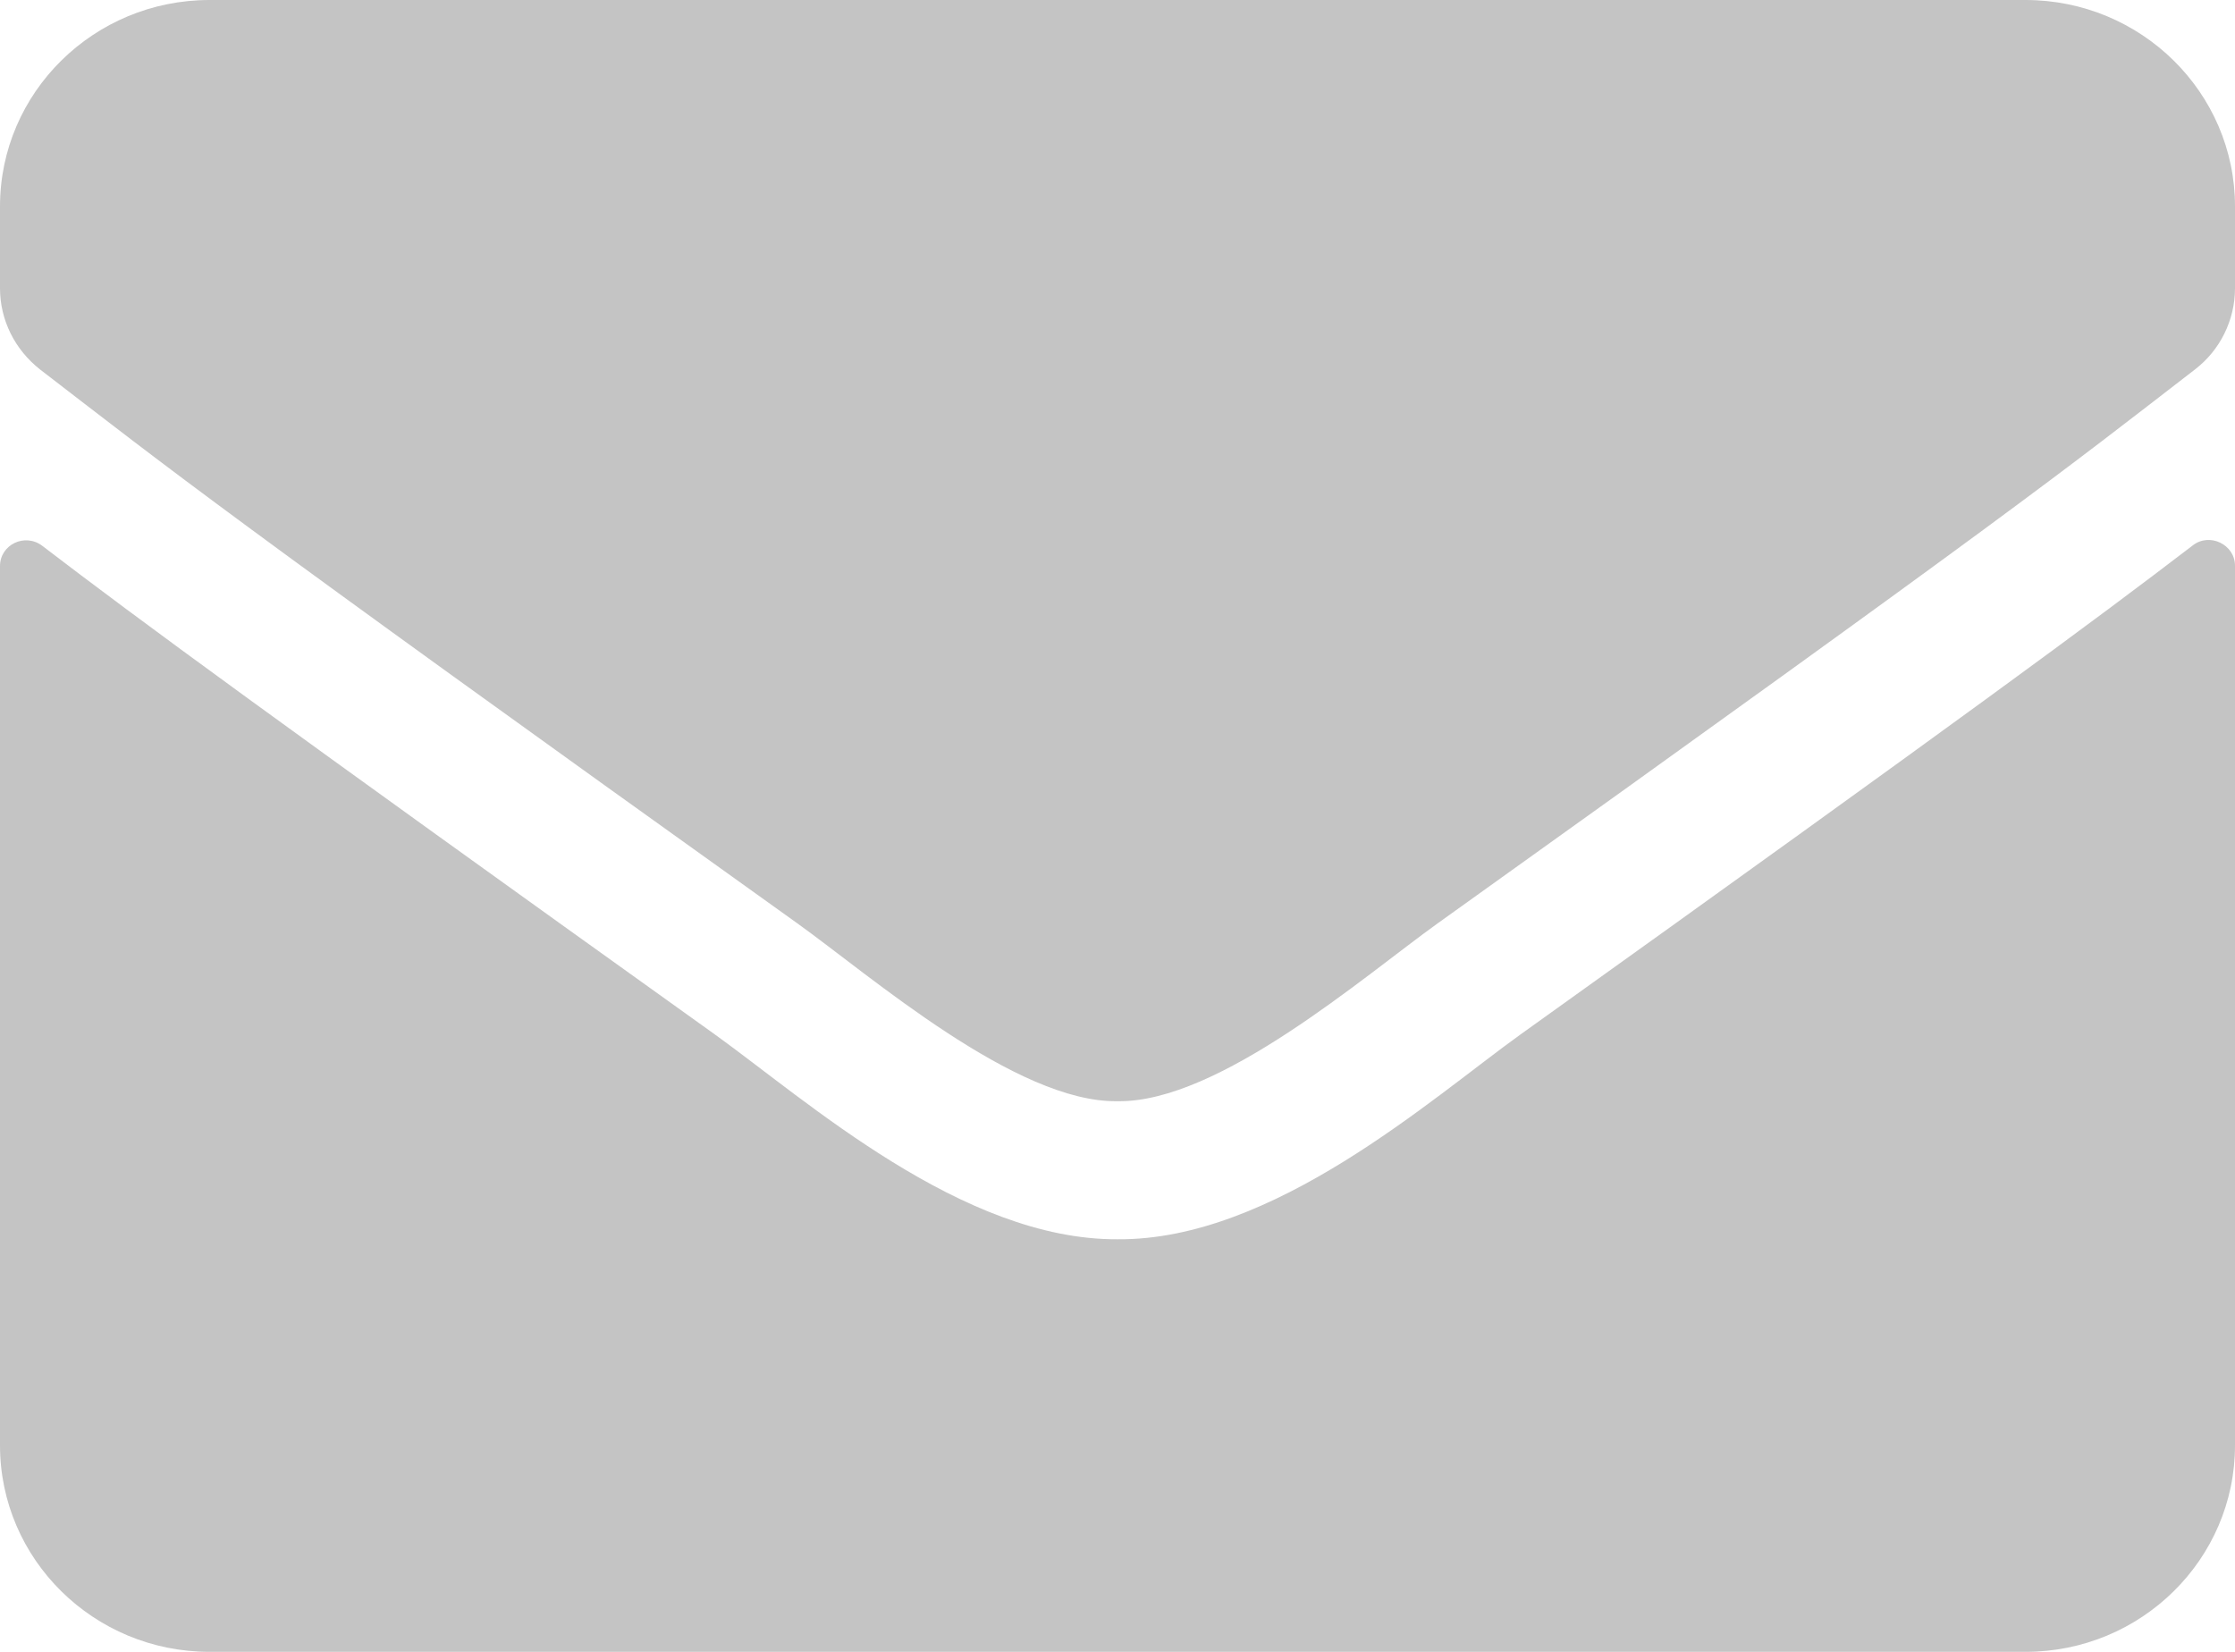 <svg width="23" height="17" viewBox="0 0 23 17" fill="none" xmlns="http://www.w3.org/2000/svg">
<path d="M22.564 5.614C22.739 5.476 23 5.605 23 5.822V14.875C23 16.048 22.034 17 20.844 17H2.156C0.966 17 0 16.048 0 14.875V5.826C0 5.605 0.256 5.481 0.436 5.618C1.442 6.388 2.776 7.367 7.358 10.647C8.306 11.329 9.905 12.763 11.5 12.754C13.104 12.768 14.734 11.302 15.646 10.647C20.228 7.367 21.558 6.384 22.564 5.614ZM11.5 11.333C12.542 11.351 14.043 10.041 14.797 9.501C20.758 5.237 21.212 4.865 22.587 3.803C22.847 3.604 23 3.294 23 2.966V2.125C23 0.952 22.034 0 20.844 0H2.156C0.966 0 0 0.952 0 2.125V2.966C0 3.294 0.153 3.599 0.413 3.803C1.788 4.861 2.242 5.237 8.203 9.501C8.957 10.041 10.458 11.351 11.5 11.333Z" fill="#C4C4C4"/>
</svg>

